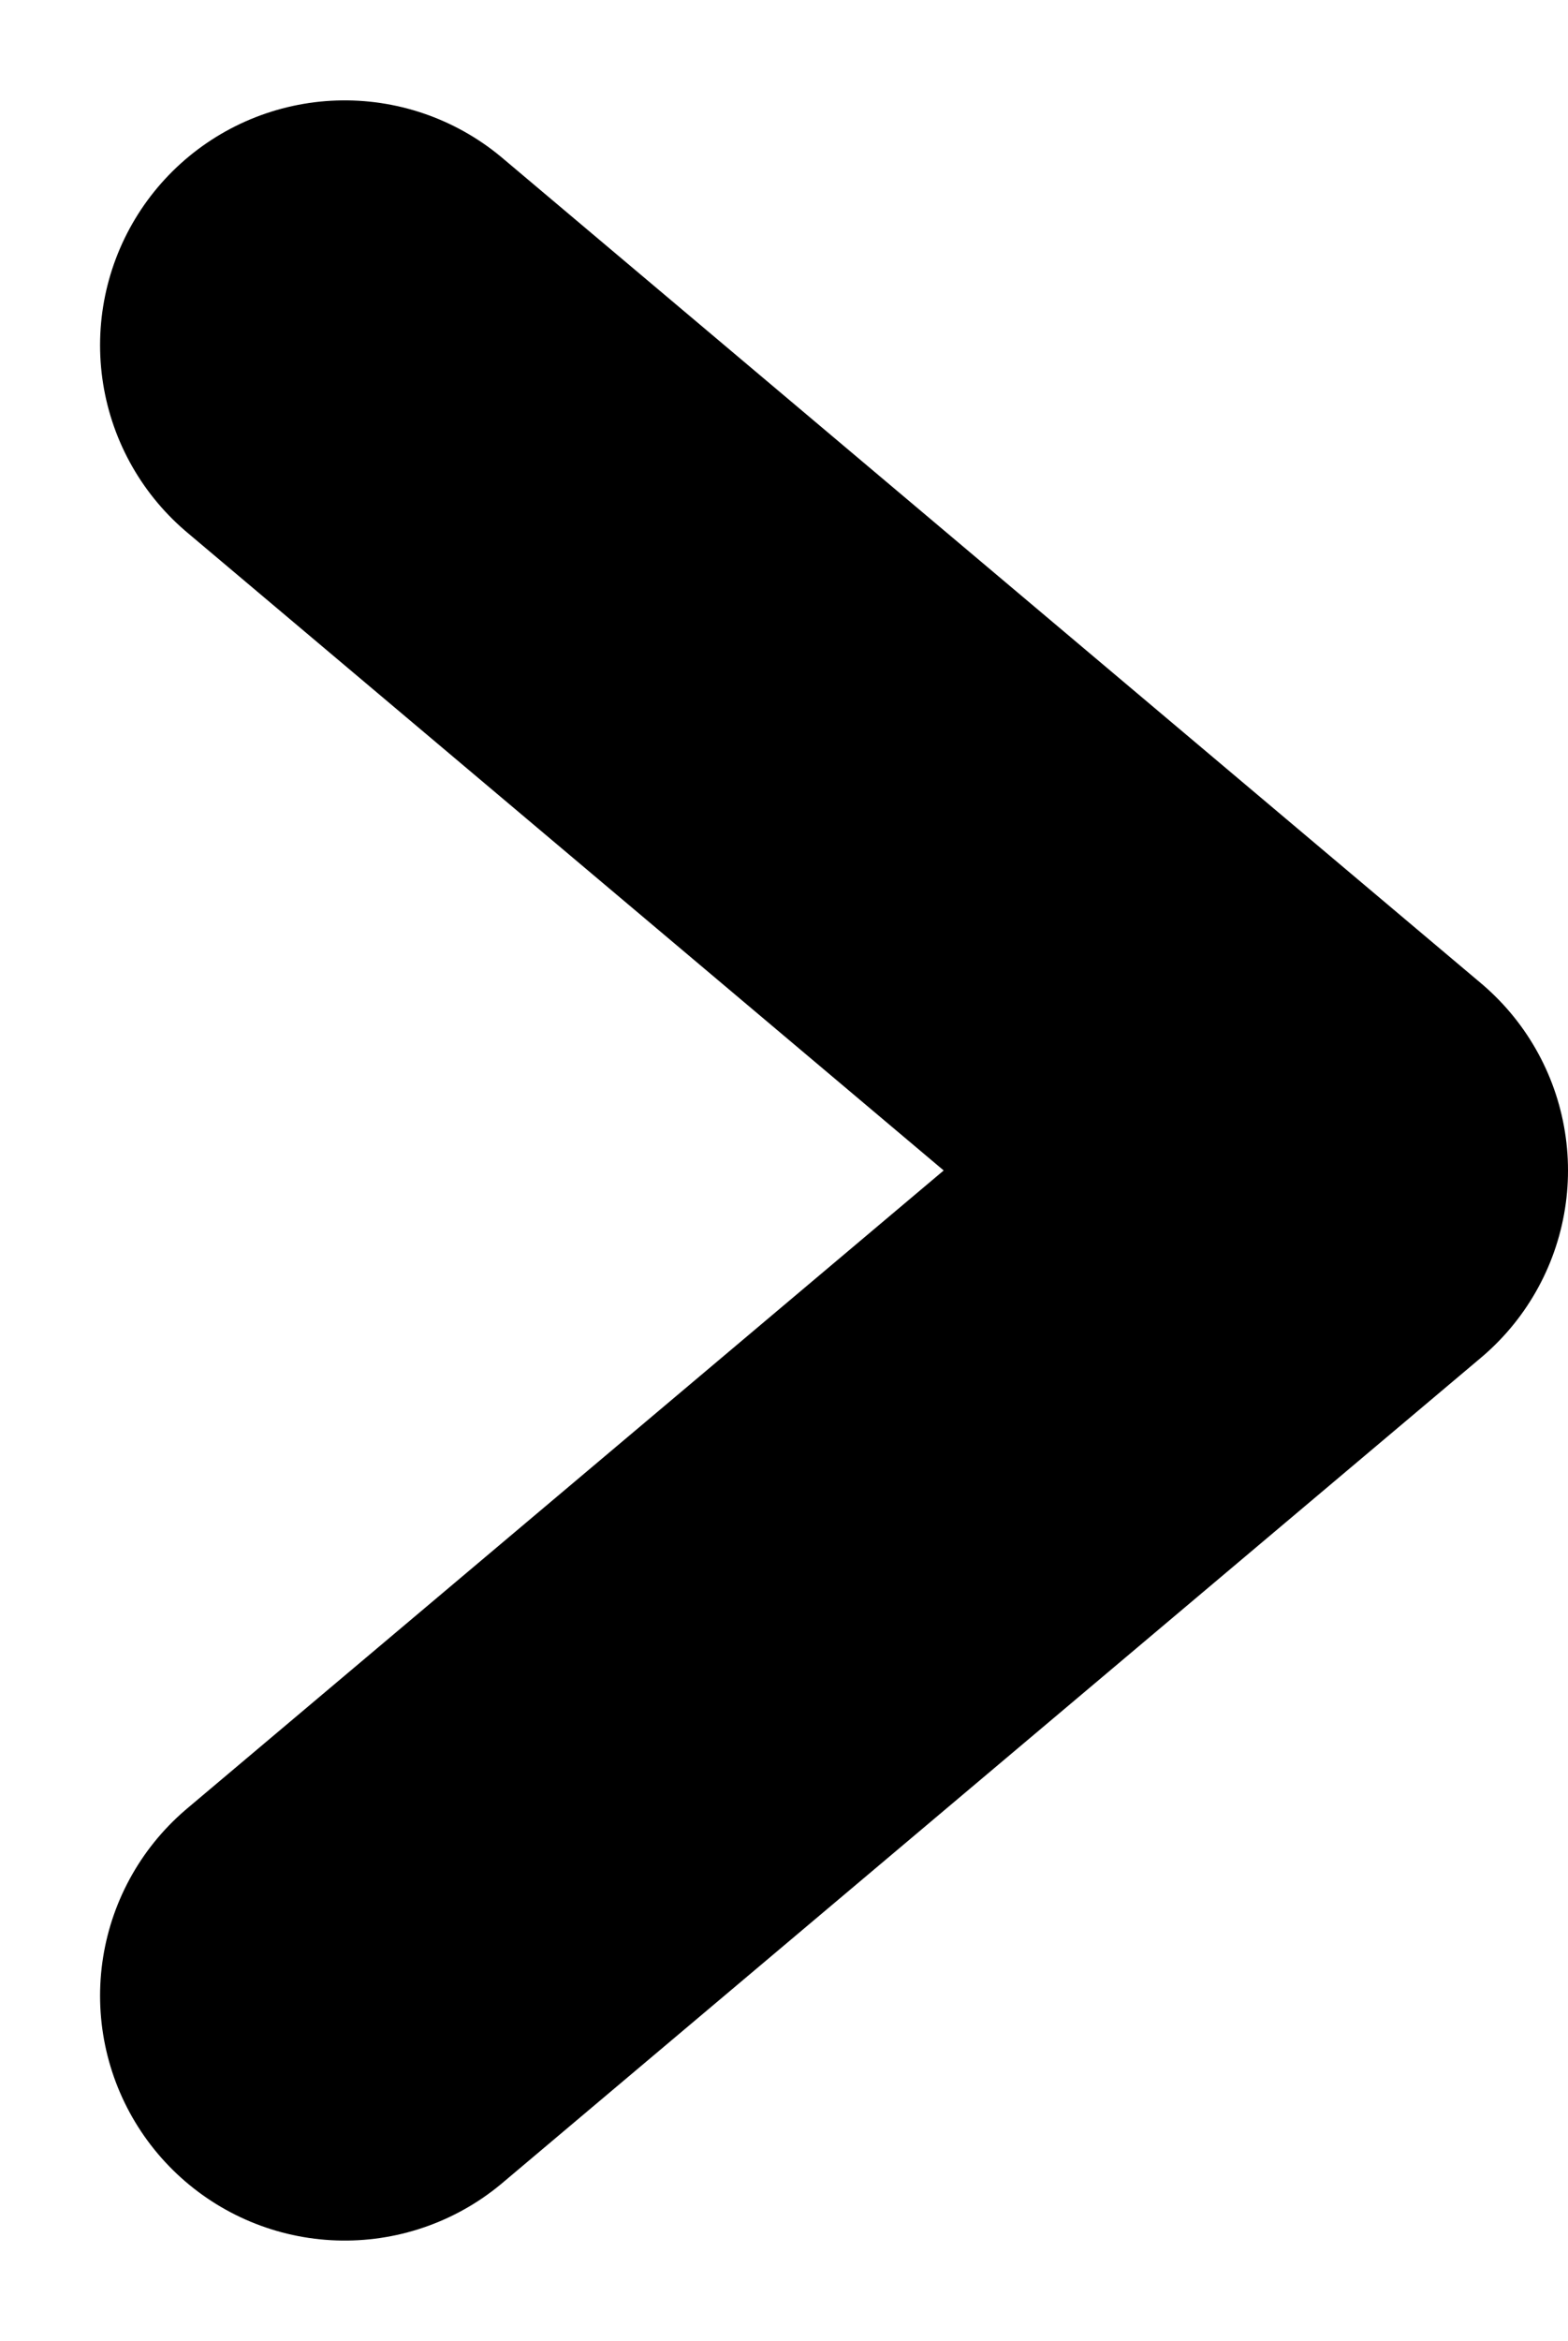 <svg xmlns="http://www.w3.org/2000/svg" width="6.409" height="9.561" viewBox="0 0 6.409 9.561">
  <path id="パス_355" data-name="パス 355" d="M3694.963,821.629l4,3.371-4,3.371" transform="translate(-3693.554 -820.219)" fill="none" stroke="#000" stroke-linecap="round" stroke-linejoin="round" stroke-width="2"/>
</svg>
